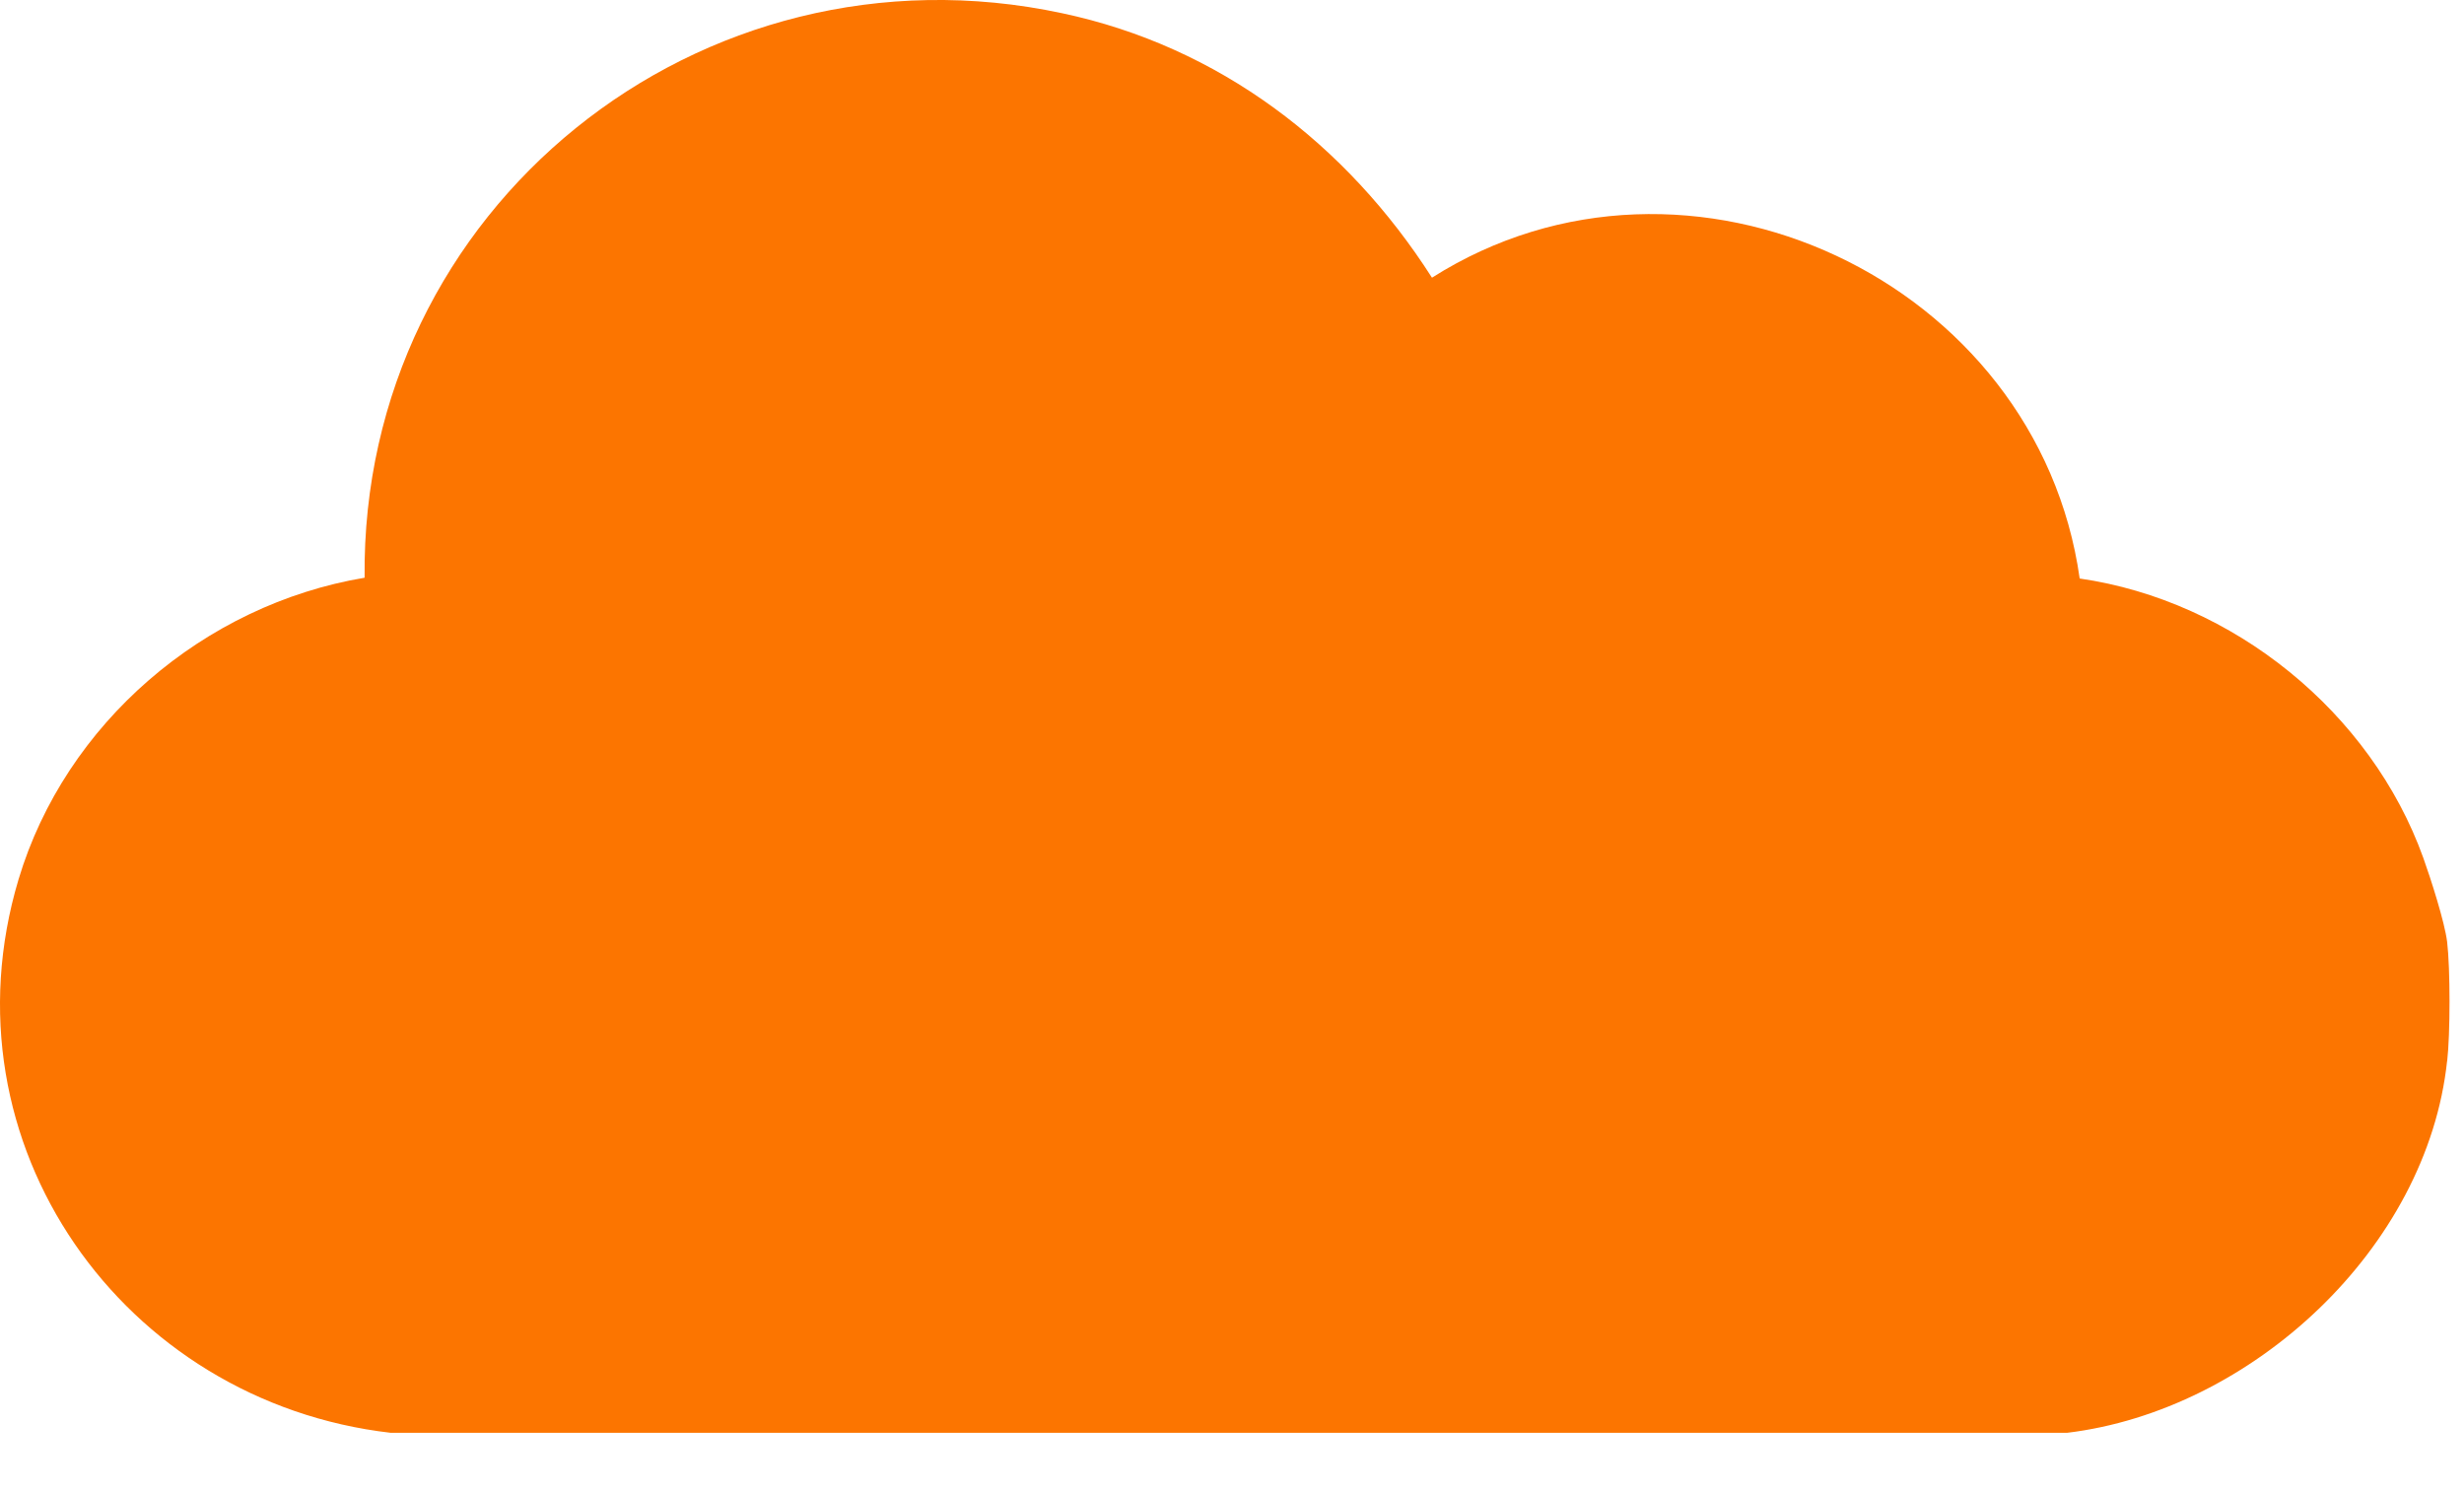 <svg width="38" height="23" viewBox="0 0 38 23" fill="none" xmlns="http://www.w3.org/2000/svg">
<path d="M37.74 16.36C37.434 19.255 34.723 21.758 31.878 22.1H6.026C1.898 21.624 -0.935 17.643 0.286 13.564C1.007 11.158 3.144 9.326 5.623 8.911C5.562 3.221 10.788 -0.993 16.381 0.204C18.799 0.717 20.765 2.219 22.084 4.283C26.029 1.78 31.426 4.332 32.073 8.923C34.443 9.265 36.567 10.987 37.373 13.234C37.483 13.54 37.703 14.223 37.74 14.529C37.789 14.944 37.789 15.945 37.74 16.373V16.36Z" fill="#FC7500"/>
</svg>
